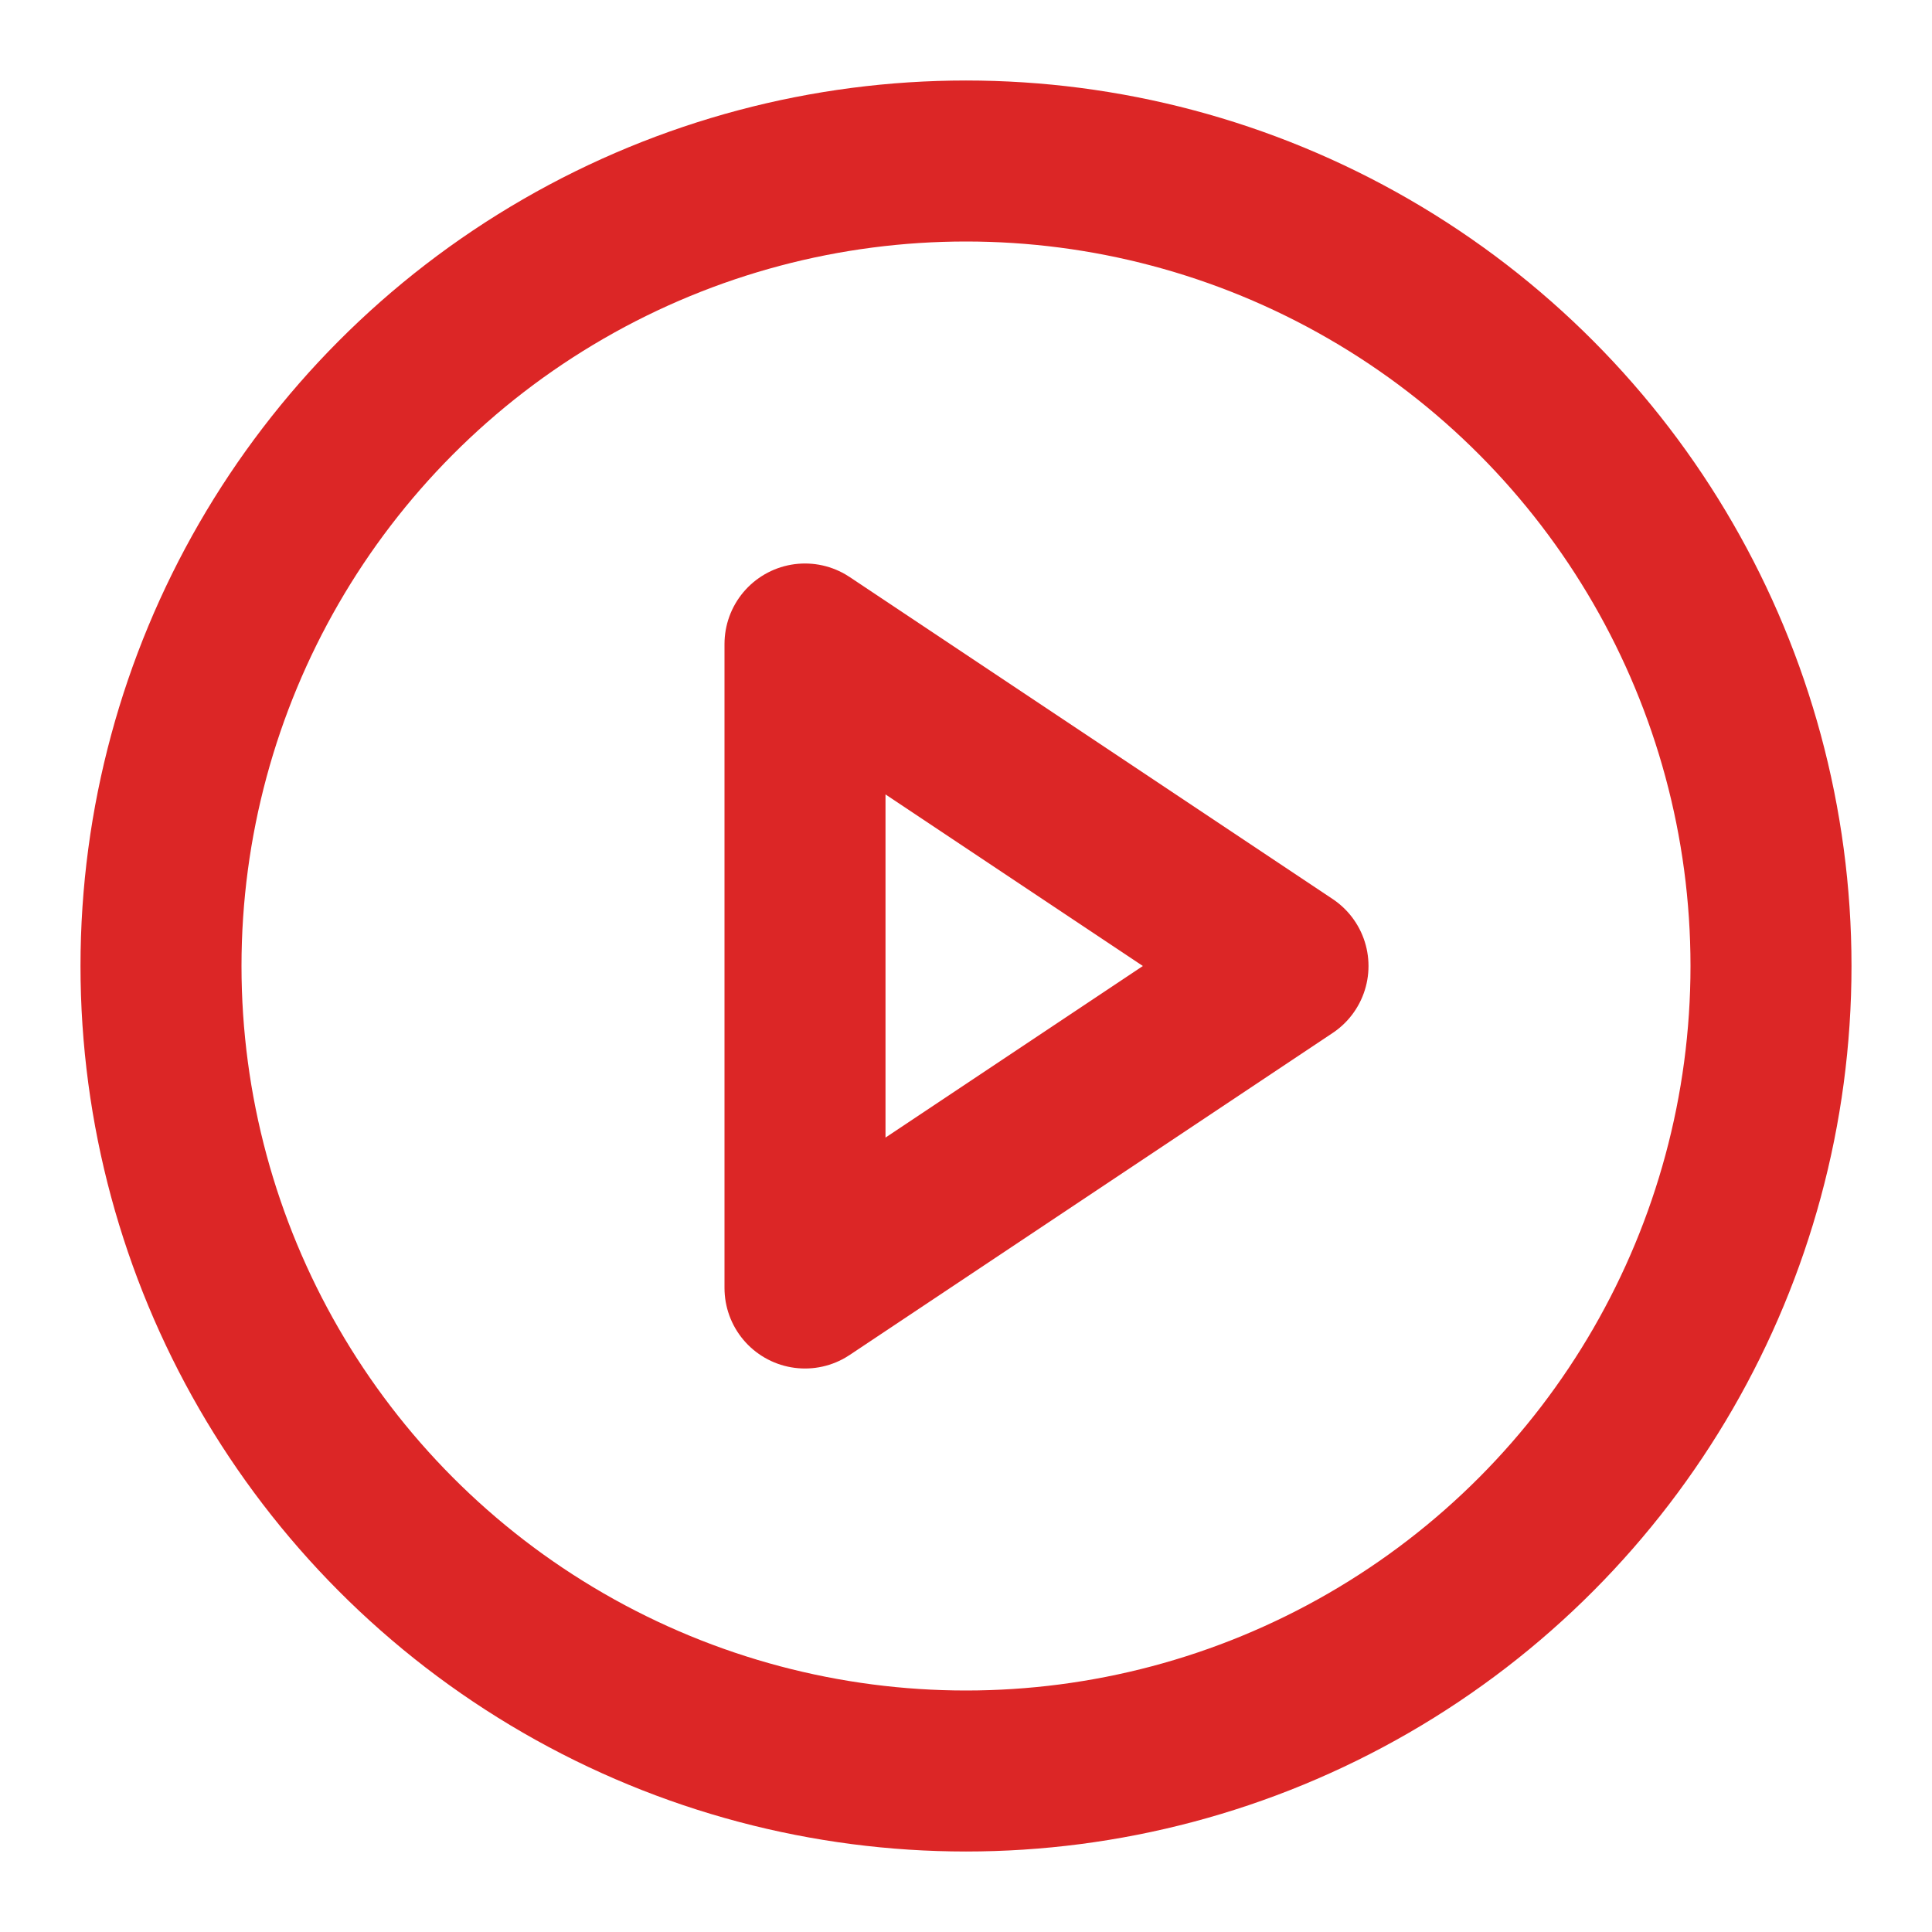 <?xml version="1.0" encoding="UTF-8"?>
<svg xmlns="http://www.w3.org/2000/svg" width="64" height="64" viewBox="0 0 24 24" fill="none" stroke="#dc2626" stroke-width="2" stroke-linecap="round" stroke-linejoin="round" aria-hidden="true" role="img">
  <title>Relaxflix PlayCircle Favicon</title>
  <circle cx="12" cy="12" r="10" />
  <polygon points="10 8 16 12 10 16 10 8" />
</svg>
